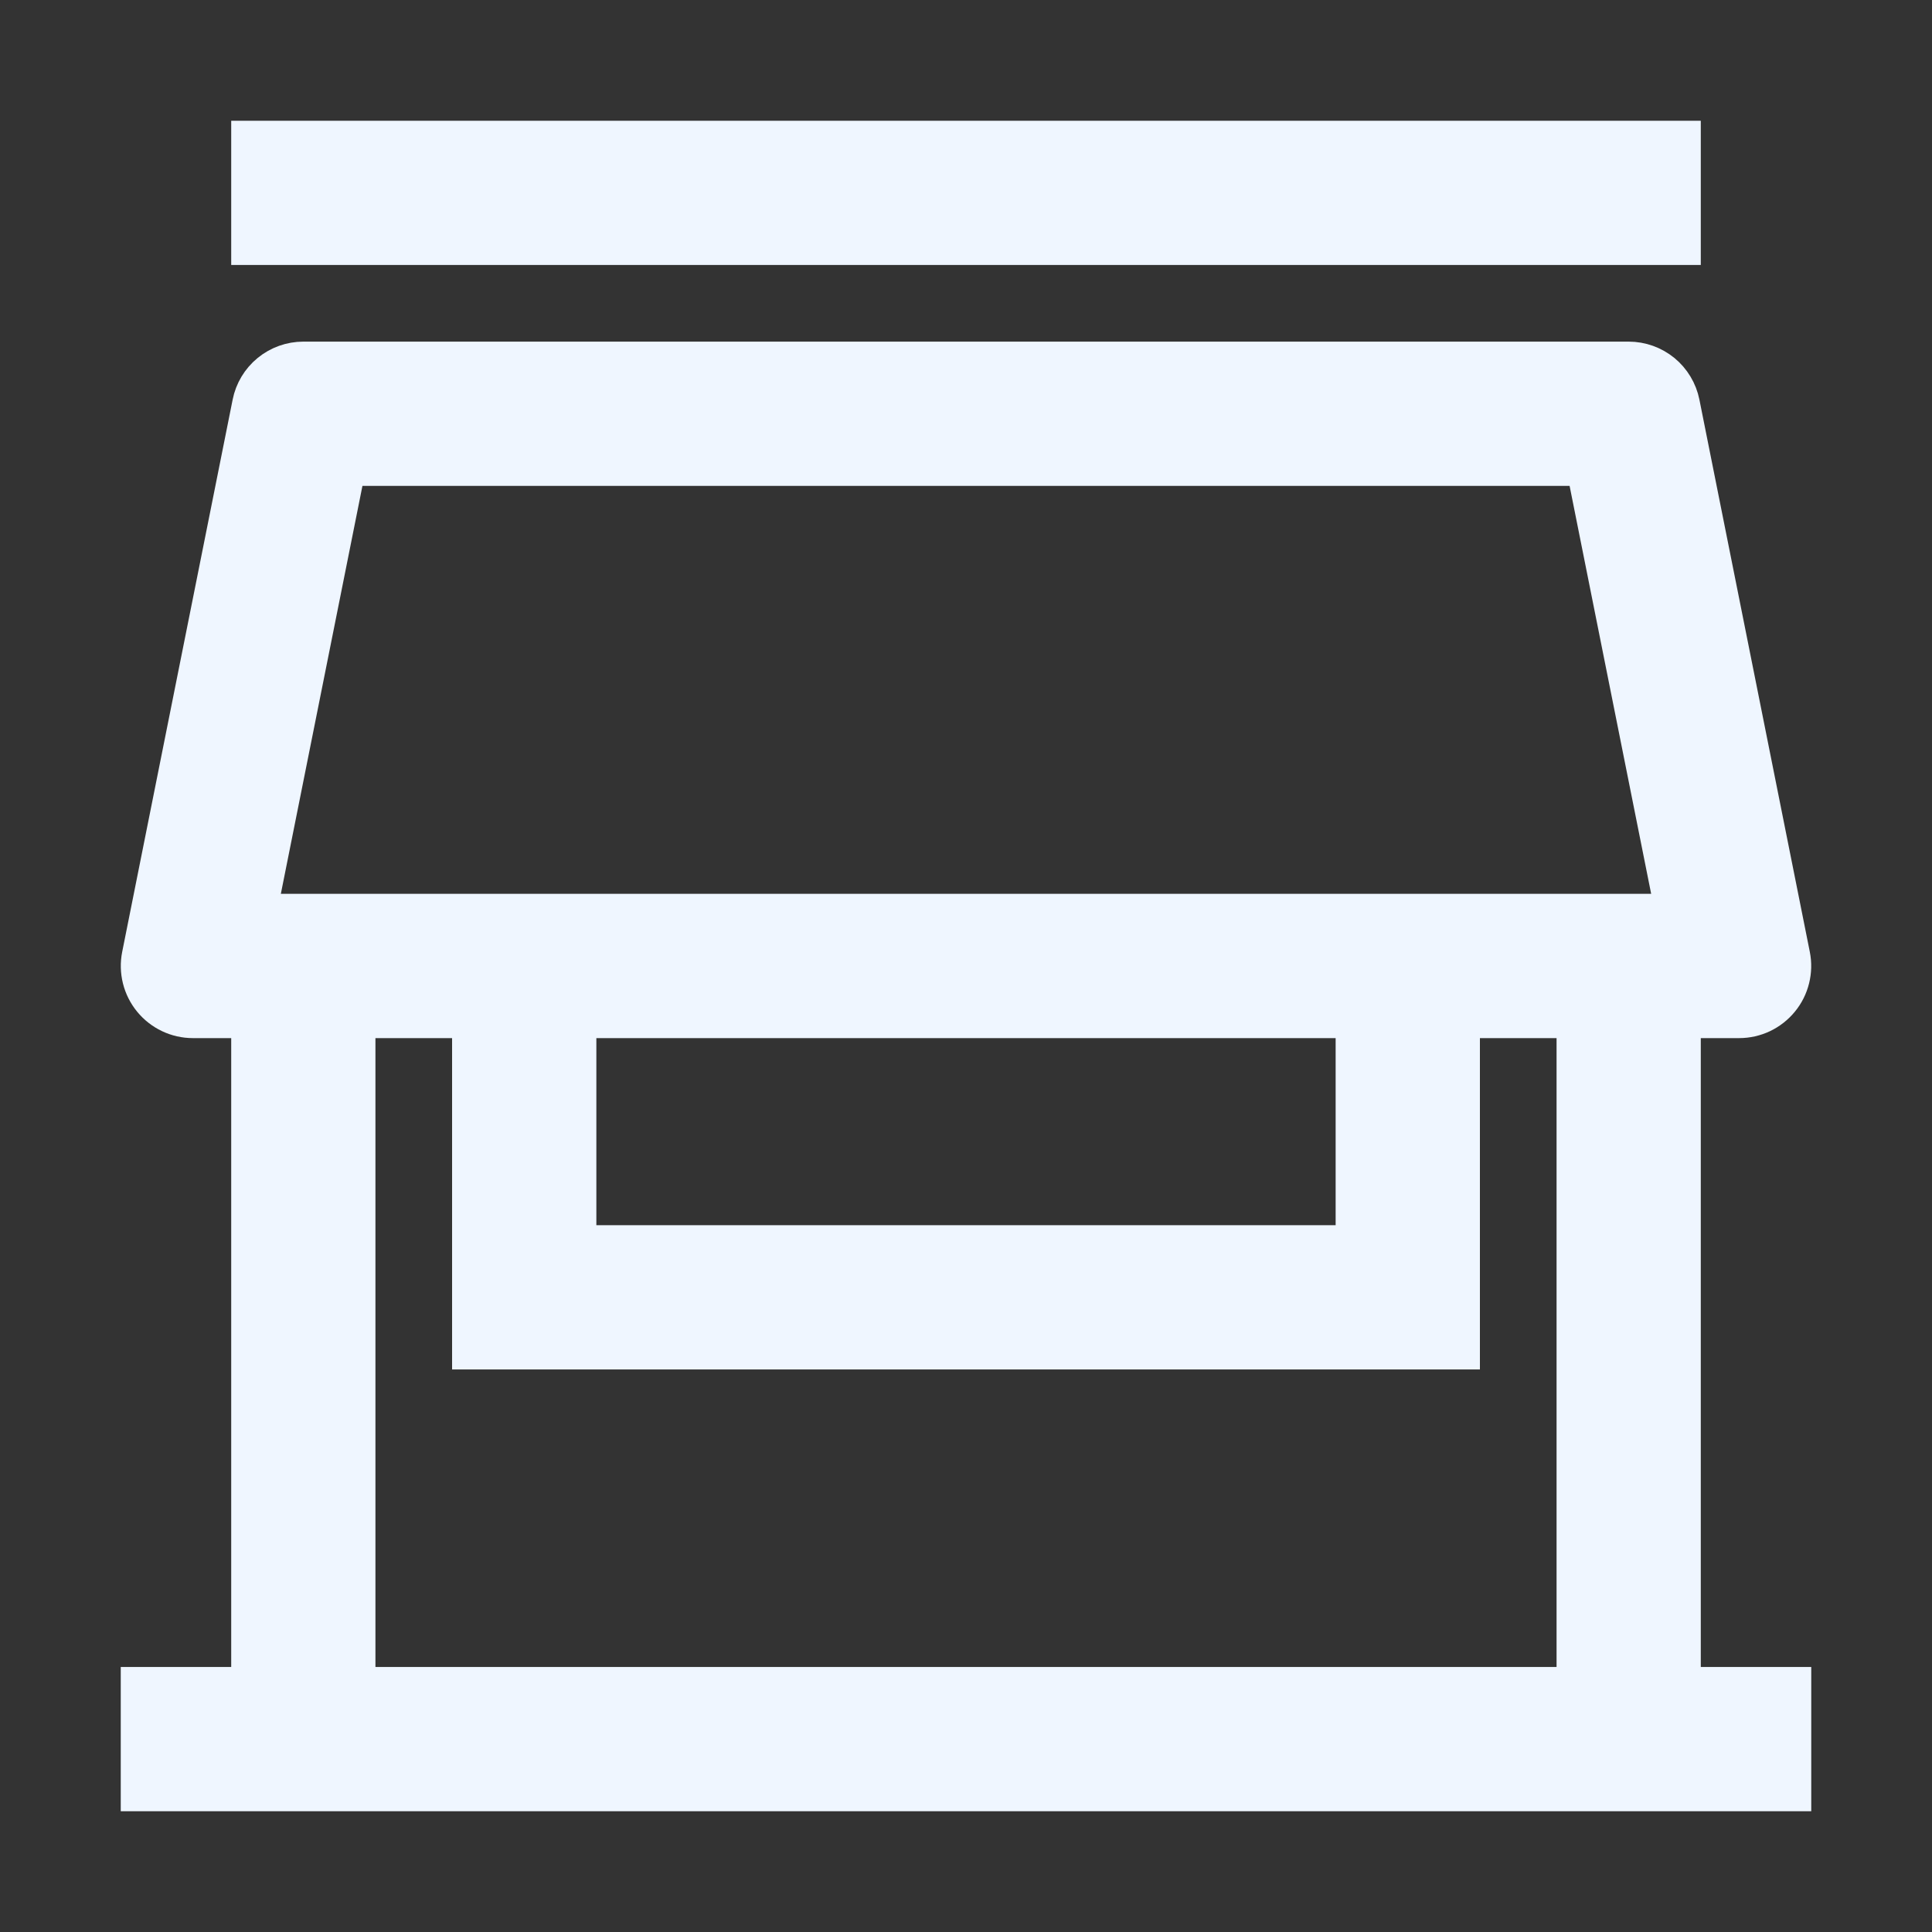 <svg width="40" height="40" viewBox="0 0 40 40" fill="none" xmlns="http://www.w3.org/2000/svg">
  <rect x="0" y="0" width="40" height="40" fill="#333333" stroke="none"/>
  <path d="M6.28 8.566V7.423C6.016 7.423 5.76 7.515 5.556 7.682C5.351 7.85 5.211 8.083 5.16 8.342L6.28 8.566ZM33.72 8.566L34.841 8.342C34.789 8.083 34.649 7.85 34.445 7.682C34.24 7.515 33.984 7.423 33.72 7.423V8.566ZM36.007 20V21.143C36.176 21.143 36.343 21.105 36.496 21.033C36.648 20.96 36.783 20.855 36.89 20.724C36.998 20.593 37.074 20.441 37.115 20.276C37.156 20.112 37.16 19.941 37.127 19.776L36.007 20ZM3.993 20L2.873 19.776C2.84 19.941 2.844 20.112 2.885 20.276C2.926 20.441 3.003 20.593 3.11 20.724C3.217 20.855 3.352 20.96 3.505 21.033C3.657 21.105 3.824 21.143 3.993 21.143V20ZM10.853 26.86H9.71V28.003H10.853V26.86ZM29.147 26.86V28.003H30.29V26.86H29.147ZM2.85 37.15H37.15V34.863H2.85V37.15ZM5.137 20V36.006H7.423V20H5.137ZM32.577 20V36.006H34.863V20H32.577ZM6.28 9.71H33.72V7.423H6.28V9.71ZM32.6 8.79L34.886 20.224L37.127 19.776L34.841 8.342L32.6 8.79ZM36.007 18.856H3.993V21.143H36.007V18.856ZM5.114 20.224L7.401 8.79L5.16 8.342L2.873 19.776L5.114 20.224ZM5.137 5.136H34.863V2.85H5.137V5.136ZM9.71 20V26.86H11.997V20H9.71ZM10.853 28.003H29.147V25.716H10.853V28.003ZM30.29 26.86V20H28.003V26.86H30.29Z" fill="#EFF6FF"/>
  <path d="M6.28 7.423V8.566L5.16 8.342M6.28 7.423C6.016 7.423 5.76 7.515 5.556 7.682C5.351 7.85 5.211 8.083 5.16 8.342M6.28 7.423H33.72M6.28 7.423V9.71H33.72V7.423M5.16 8.342L7.401 8.79L5.114 20.224L2.873 19.776M5.16 8.342L2.873 19.776M34.841 8.342L33.72 8.566V7.423M34.841 8.342C34.789 8.083 34.649 7.85 34.445 7.682C34.24 7.515 33.984 7.423 33.72 7.423M34.841 8.342L37.127 19.776M34.841 8.342L32.6 8.79L34.886 20.224L37.127 19.776M36.007 21.143V20L37.127 19.776M36.007 21.143C36.176 21.143 36.343 21.105 36.496 21.033C36.648 20.96 36.783 20.855 36.89 20.724C36.998 20.593 37.074 20.441 37.115 20.276C37.156 20.112 37.16 19.941 37.127 19.776M36.007 21.143H3.993M36.007 21.143V18.856H3.993V21.143M2.873 19.776L3.993 20V21.143M2.873 19.776C2.84 19.941 2.844 20.112 2.885 20.276C2.926 20.441 3.003 20.593 3.11 20.724C3.217 20.855 3.352 20.96 3.505 21.033C3.657 21.105 3.824 21.143 3.993 21.143M9.71 26.86H10.853V28.003M9.71 26.86V28.003H10.853M9.71 26.86V20H11.997V26.86H9.71ZM10.853 28.003H29.147M10.853 28.003V25.716H29.147V28.003M29.147 28.003V26.86H30.29M29.147 28.003H30.29V26.86M30.29 26.86V20H28.003V26.86H30.29ZM2.85 37.15H37.15V34.863H2.85V37.15ZM5.137 20V36.006H7.423V20H5.137ZM32.577 20V36.006H34.863V20H32.577ZM5.137 5.136H34.863V2.85H5.137V5.136Z" stroke="#EFF6FF" stroke-width="0.7"/>
  </svg>
  